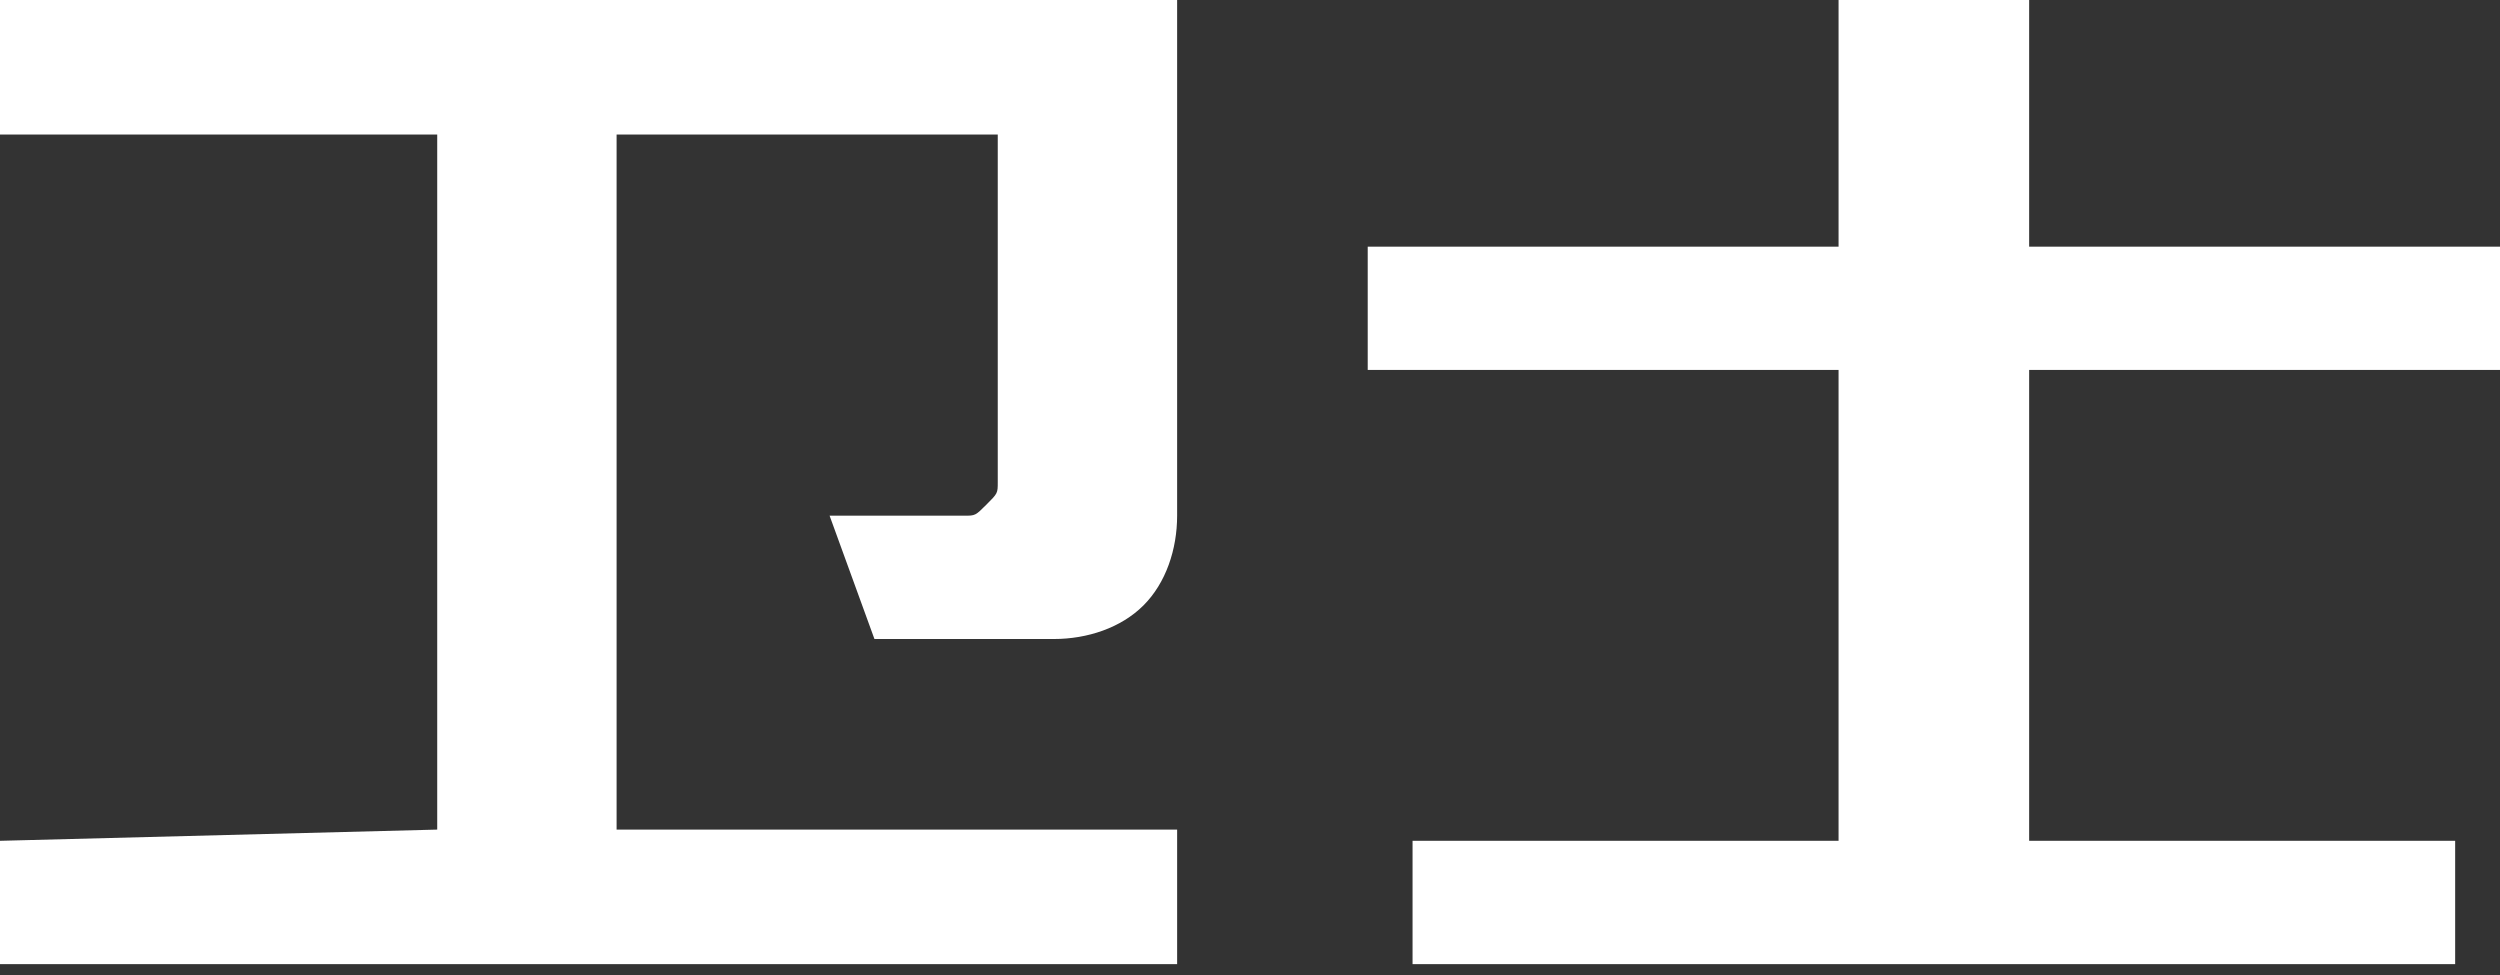 <?xml version="1.0" encoding="utf-8"?>
<!-- Generator: Adobe Illustrator 28.1.0, SVG Export Plug-In . SVG Version: 6.00 Build 0)  -->
<svg version="1.1" id="_图层_2" xmlns="http://www.w3.org/2000/svg" xmlns:xlink="http://www.w3.org/1999/xlink" x="0px" y="0px"
	 viewBox="0 0 22.3 8.7" style="enable-background:new 0 0 22.3 8.7;" xml:space="preserve">
<rect x="0" y="0" width="22.3" height="8.7" fill="#333333" stroke="none"/>
<style type="text/css">
	.st99G{fill:#FFFFFF;}
</style>
<g>
	<path class="st99G" d="M3.9,7.4V1.2H0V0h10.5v4.6c0,0.3-0.1,0.6-0.3,0.8S9.7,5.7,9.4,5.7H7.8L7.4,4.6h1.2c0.1,0,0.1,0,0.2-0.1
		c0.1-0.1,0.1-0.1,0.1-0.2V1.2H5.5v6.2h5v1.2H0V7.5L3.9,7.4L3.9,7.4z"/>
	<path class="st99G" d="M16.4,3.3h-4.2V2.2h4.2V0h1.7v2.2h4.2v1.1h-4.2v4.2h3.8v1.1h-9.3V7.5h3.8V3.3z"/>
</g>
</svg>
